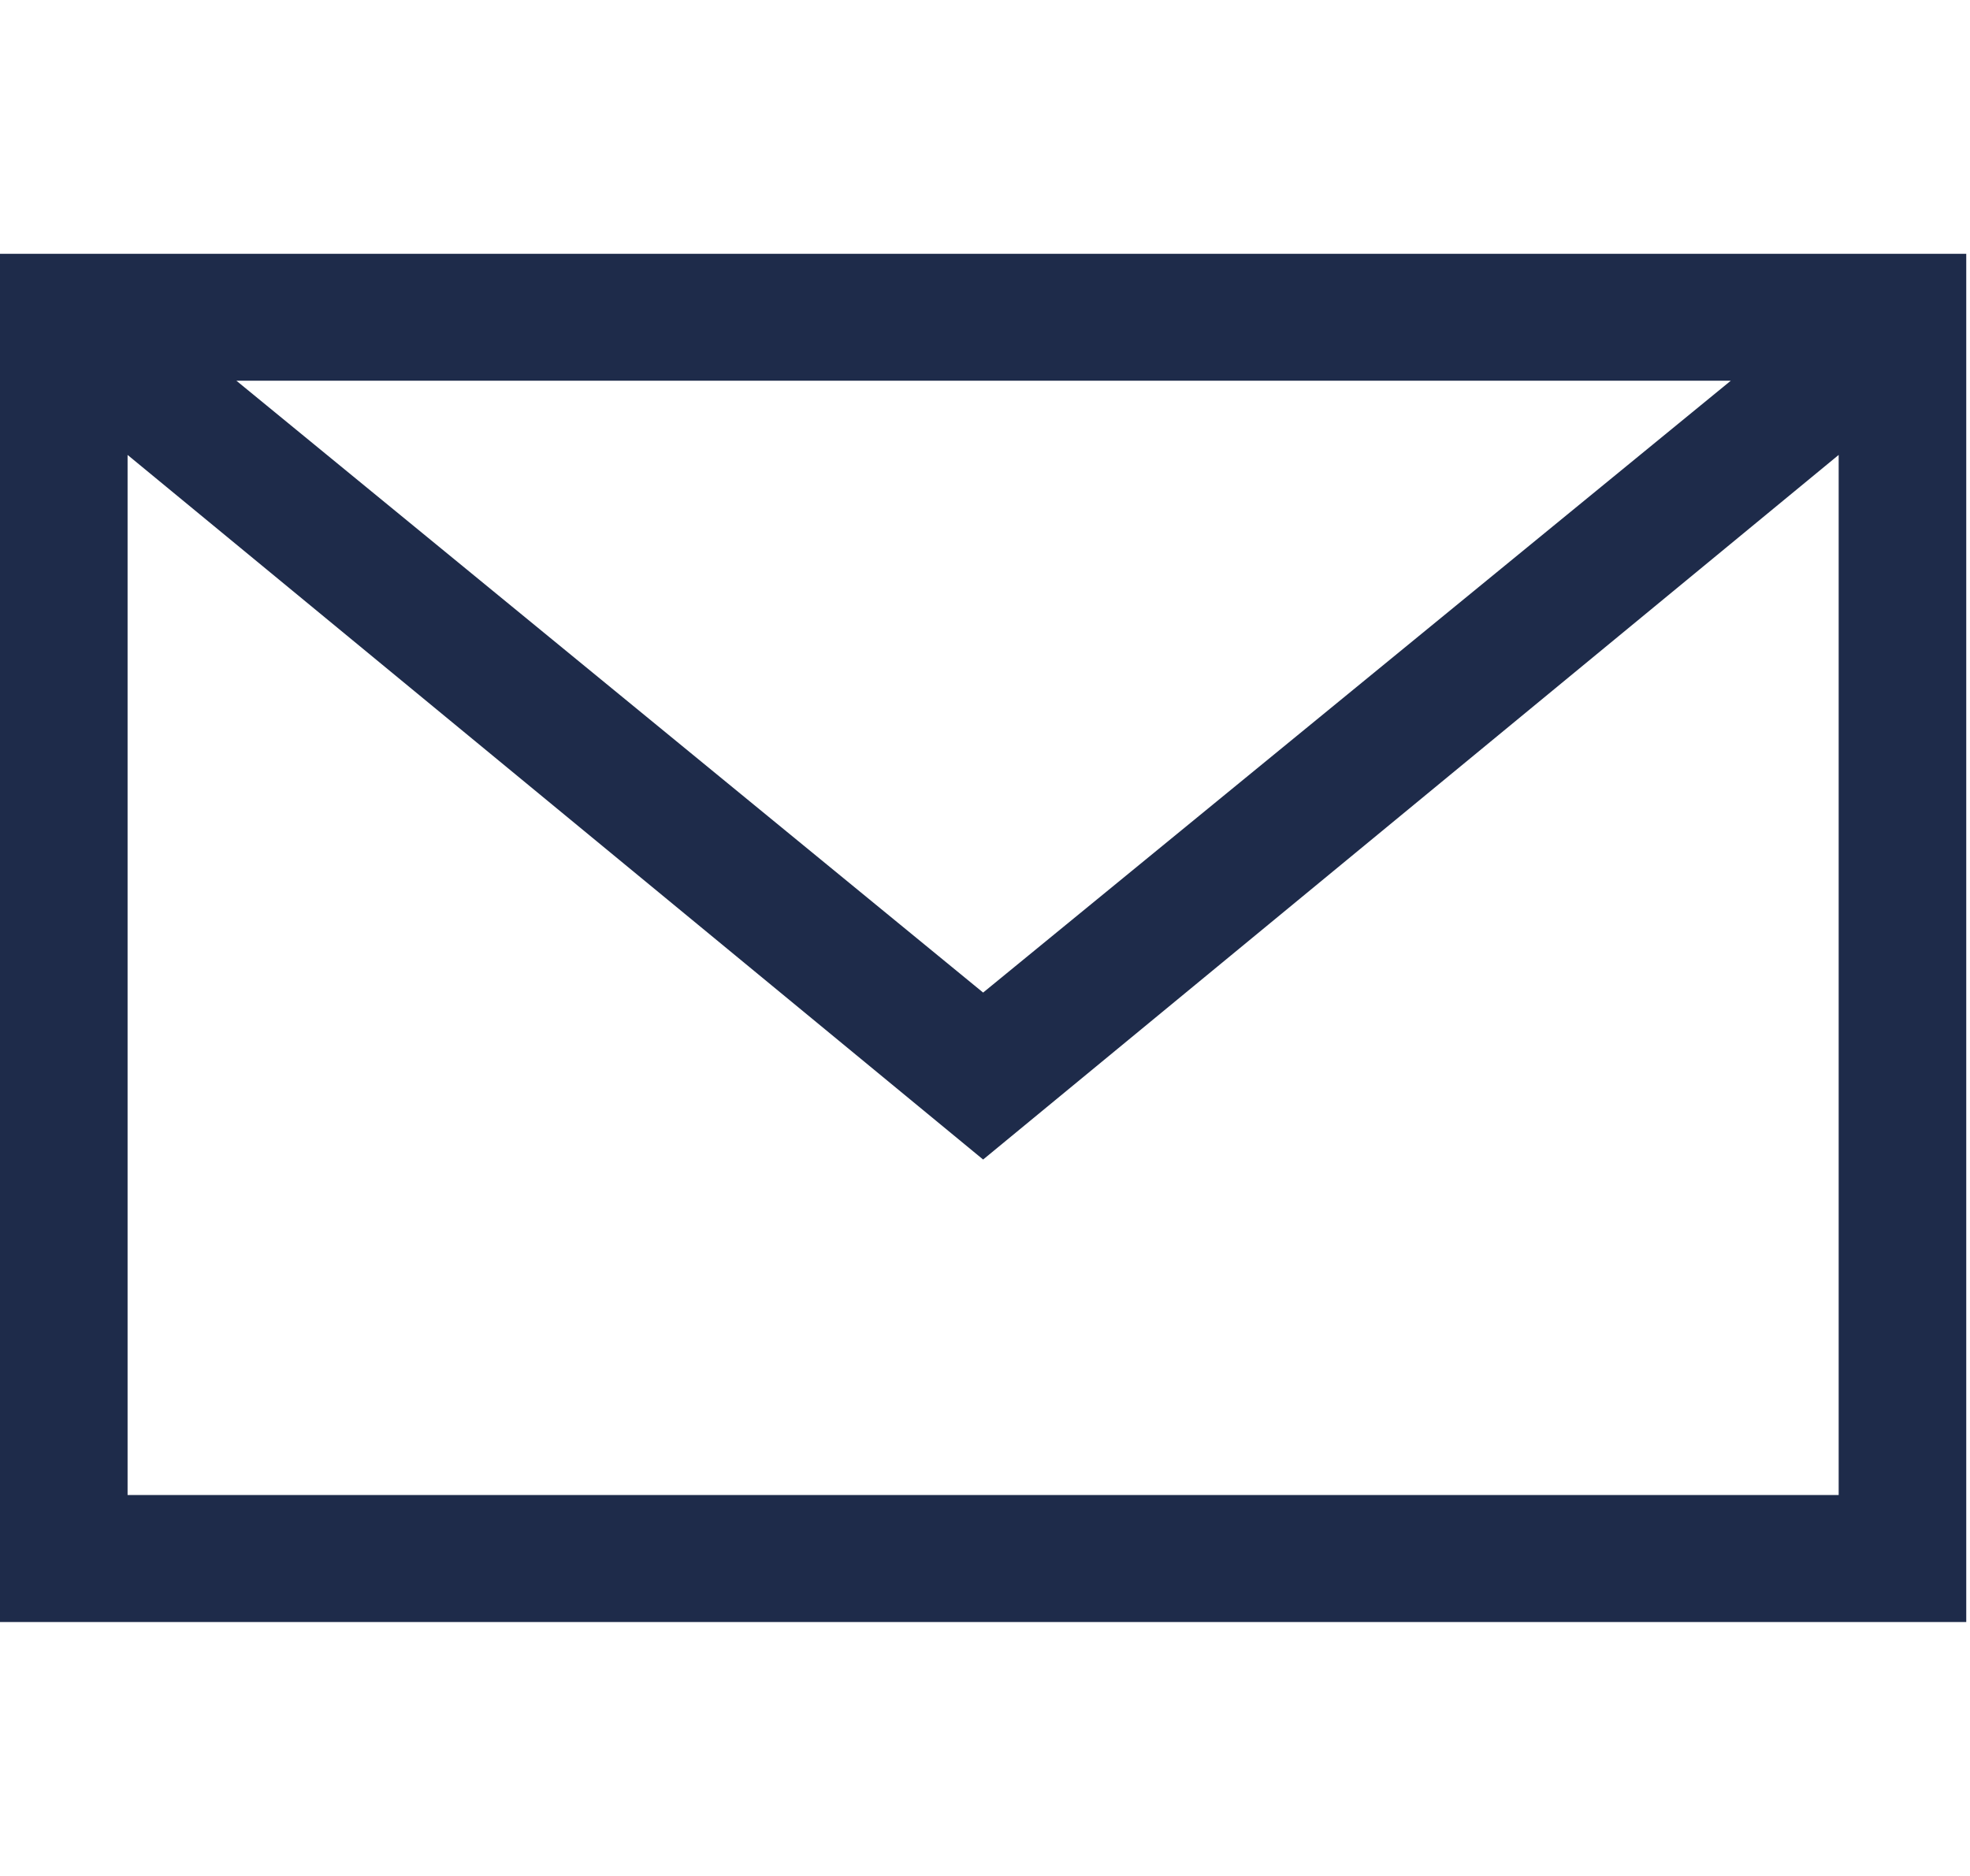 <svg clip-rule="evenodd" fill-rule="evenodd" stroke-linejoin="round" stroke-miterlimit="2" viewBox="0 0 21 20" xmlns="http://www.w3.org/2000/svg"><path d="m1059.14 503.047v14.587h20.96v-14.587zm18.45 1.353-7.97 6.523-7.96-6.523zm-17.09 11.88v-11.089l9.12 7.512 9.12-7.512v11.089z" fill="#1e2b4a" fill-rule="nonzero" transform="translate(-1059.14 -500.341)"/></svg>